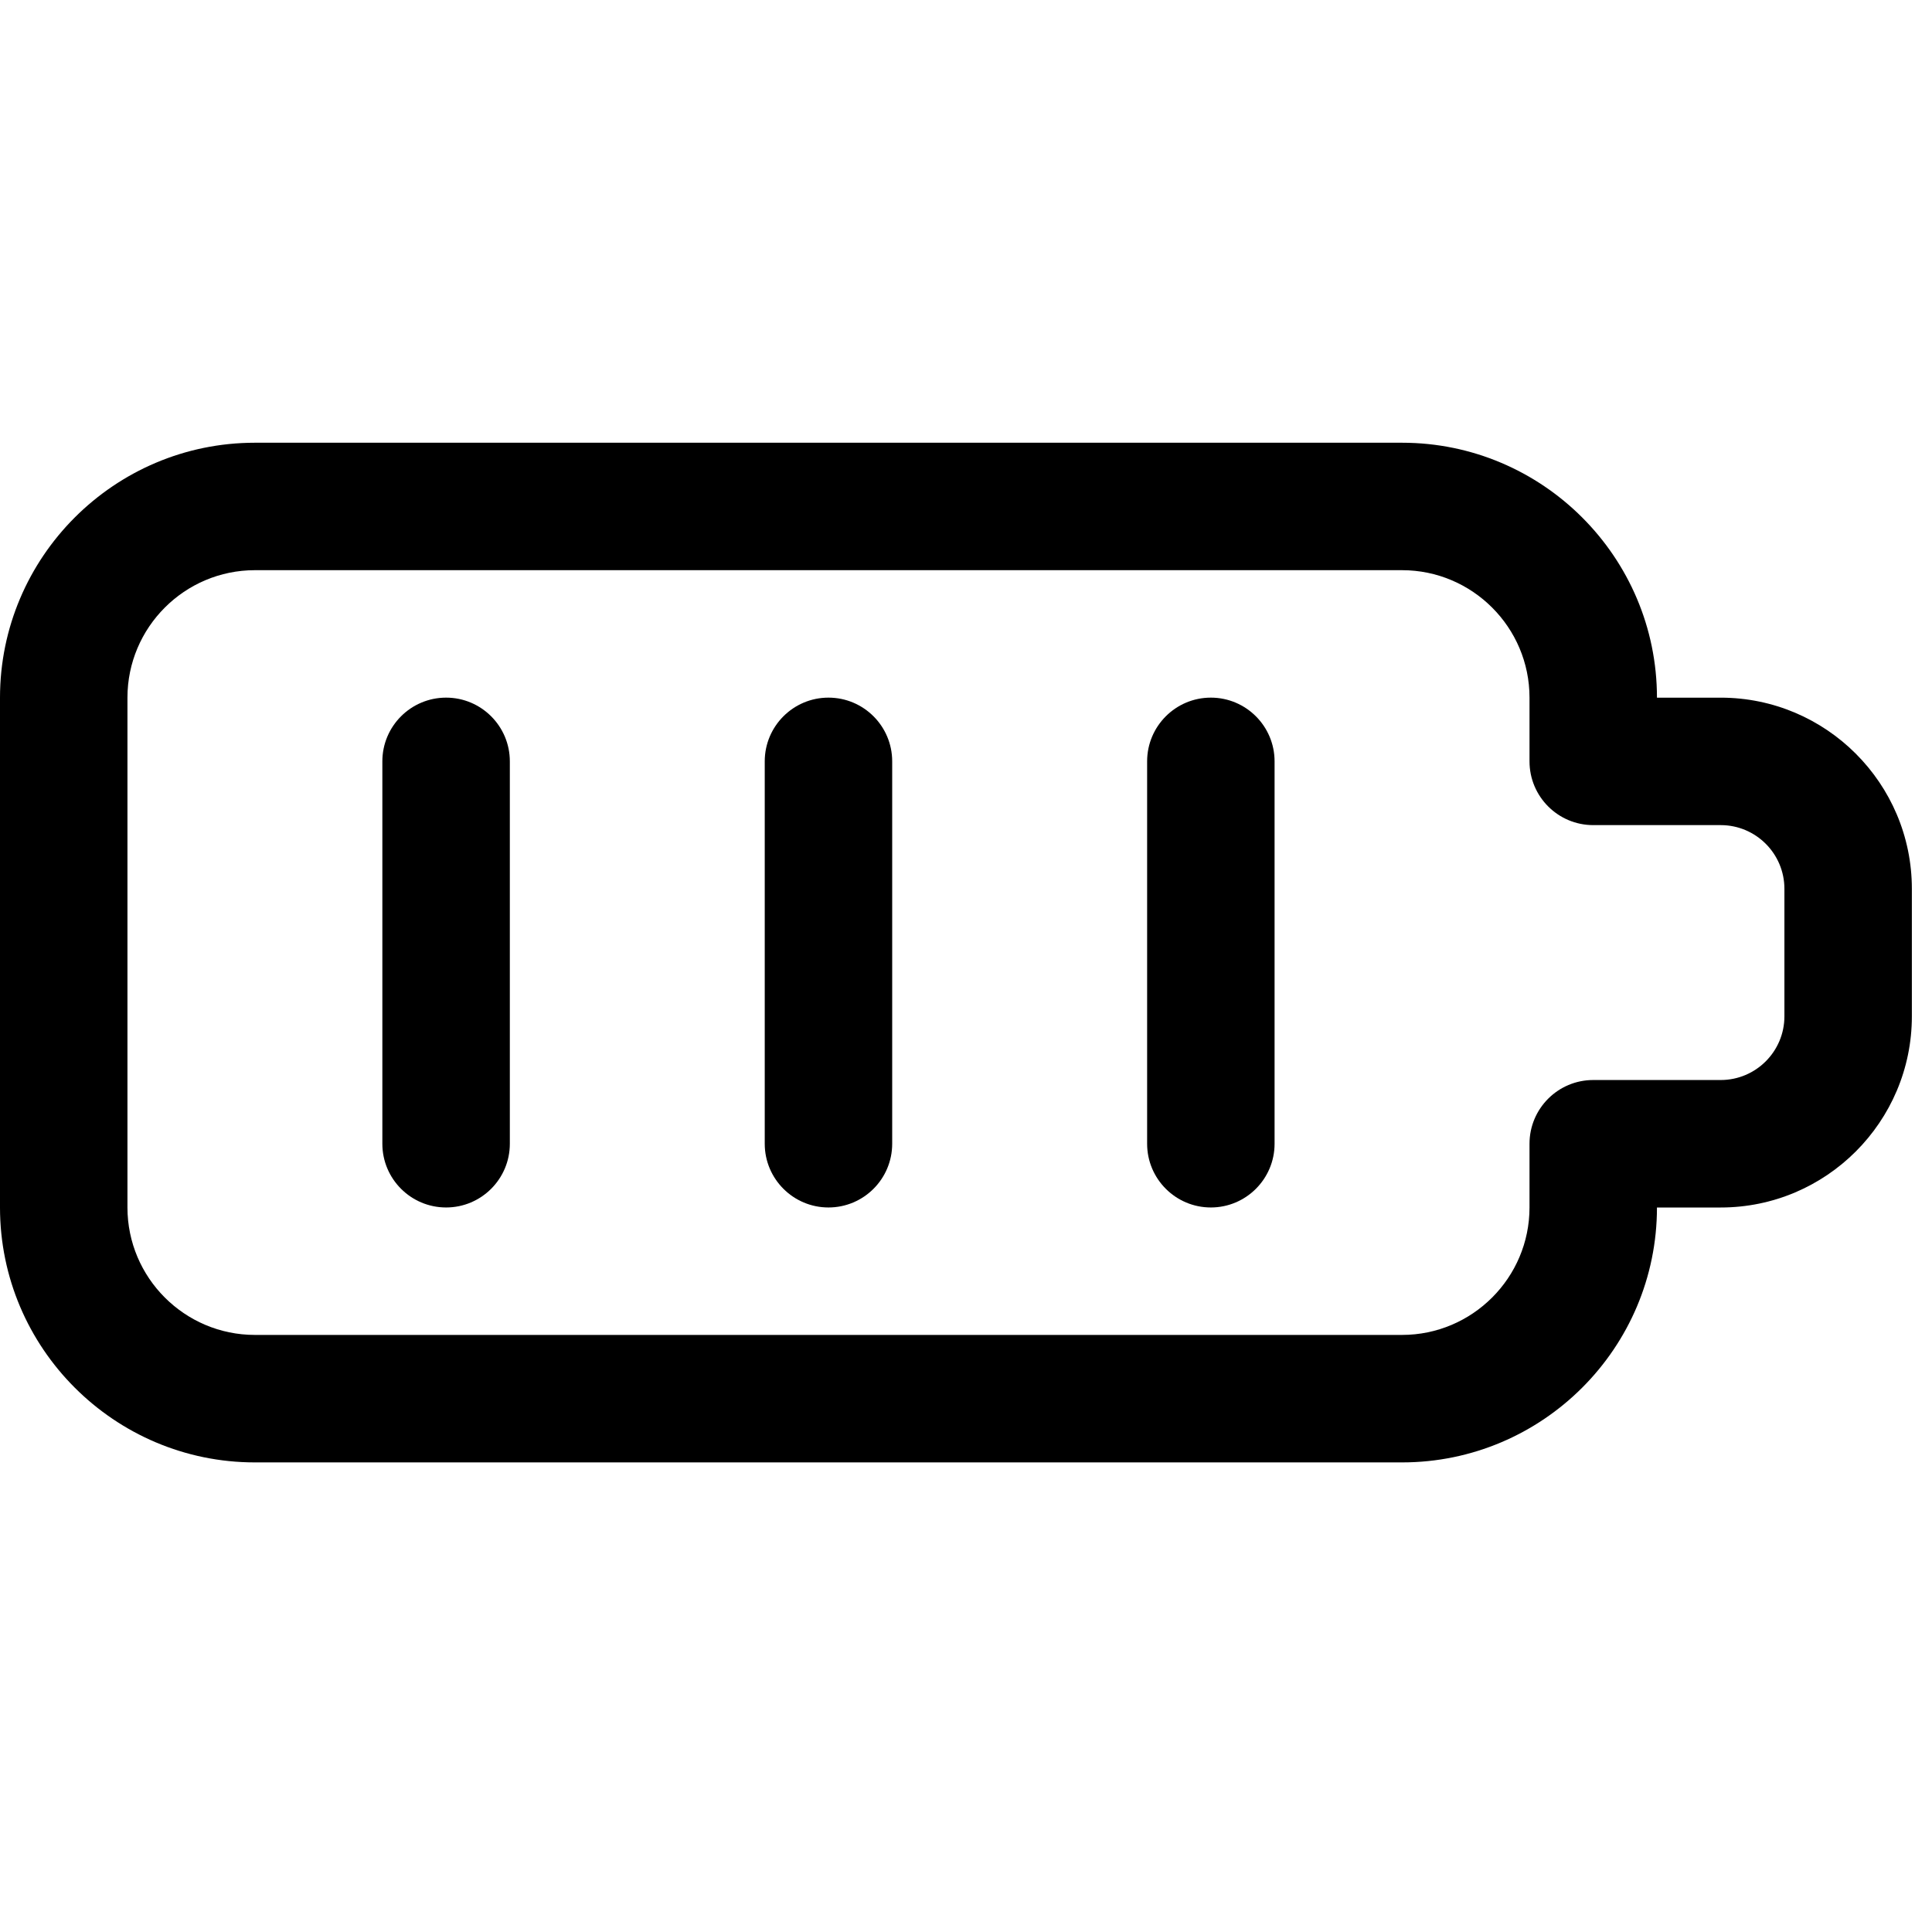 <svg width="64" height="64" viewBox="0 0 64 64" fill="none" xmlns="http://www.w3.org/2000/svg">
<path fill-rule="evenodd" clip-rule="evenodd" d="M8.444 48.444C3.789 48.444 0 44.656 0 40V23.111C0 18.455 3.789 14.666 8.444 14.666H46.444C51.1 14.666 54.889 18.455 54.889 23.111H57C60.493 23.111 63.333 25.951 63.333 29.444V33.666C63.333 37.16 60.493 40 57 40H54.889C54.889 44.656 51.1 48.444 46.444 48.444H8.444ZM8.444 18.888C6.117 18.888 4.222 20.783 4.222 23.11V39.999C4.222 42.327 6.117 44.221 8.444 44.221H46.444C48.772 44.221 50.667 42.327 50.667 39.999V37.888C50.667 36.723 51.612 35.777 52.778 35.777H57C58.165 35.777 59.111 34.831 59.111 33.666V29.444C59.111 28.278 58.165 27.333 57 27.333H52.778C51.612 27.333 50.667 26.387 50.667 25.221V23.11C50.667 20.783 48.772 18.888 46.444 18.888H8.444Z" fill="black"/>
<path fill-rule="evenodd" clip-rule="evenodd" d="M14.778 39.999C13.612 39.999 12.666 39.053 12.666 37.888V25.221C12.666 24.056 13.612 23.11 14.778 23.11C15.943 23.11 16.889 24.056 16.889 25.221V37.888C16.889 39.053 15.943 39.999 14.778 39.999Z" fill="black"/>
<path fill-rule="evenodd" clip-rule="evenodd" d="M27.444 39.999C26.279 39.999 25.333 39.053 25.333 37.888V25.221C25.333 24.056 26.279 23.11 27.444 23.11C28.61 23.11 29.555 24.056 29.555 25.221V37.888C29.555 39.053 28.61 39.999 27.444 39.999Z" fill="black"/>
<path fill-rule="evenodd" clip-rule="evenodd" d="M40.111 39.999C38.946 39.999 38 39.053 38 37.888V25.221C38 24.056 38.946 23.11 40.111 23.11C41.276 23.11 42.222 24.056 42.222 25.221V37.888C42.222 39.053 41.276 39.999 40.111 39.999Z" fill="black"/>
</svg>
